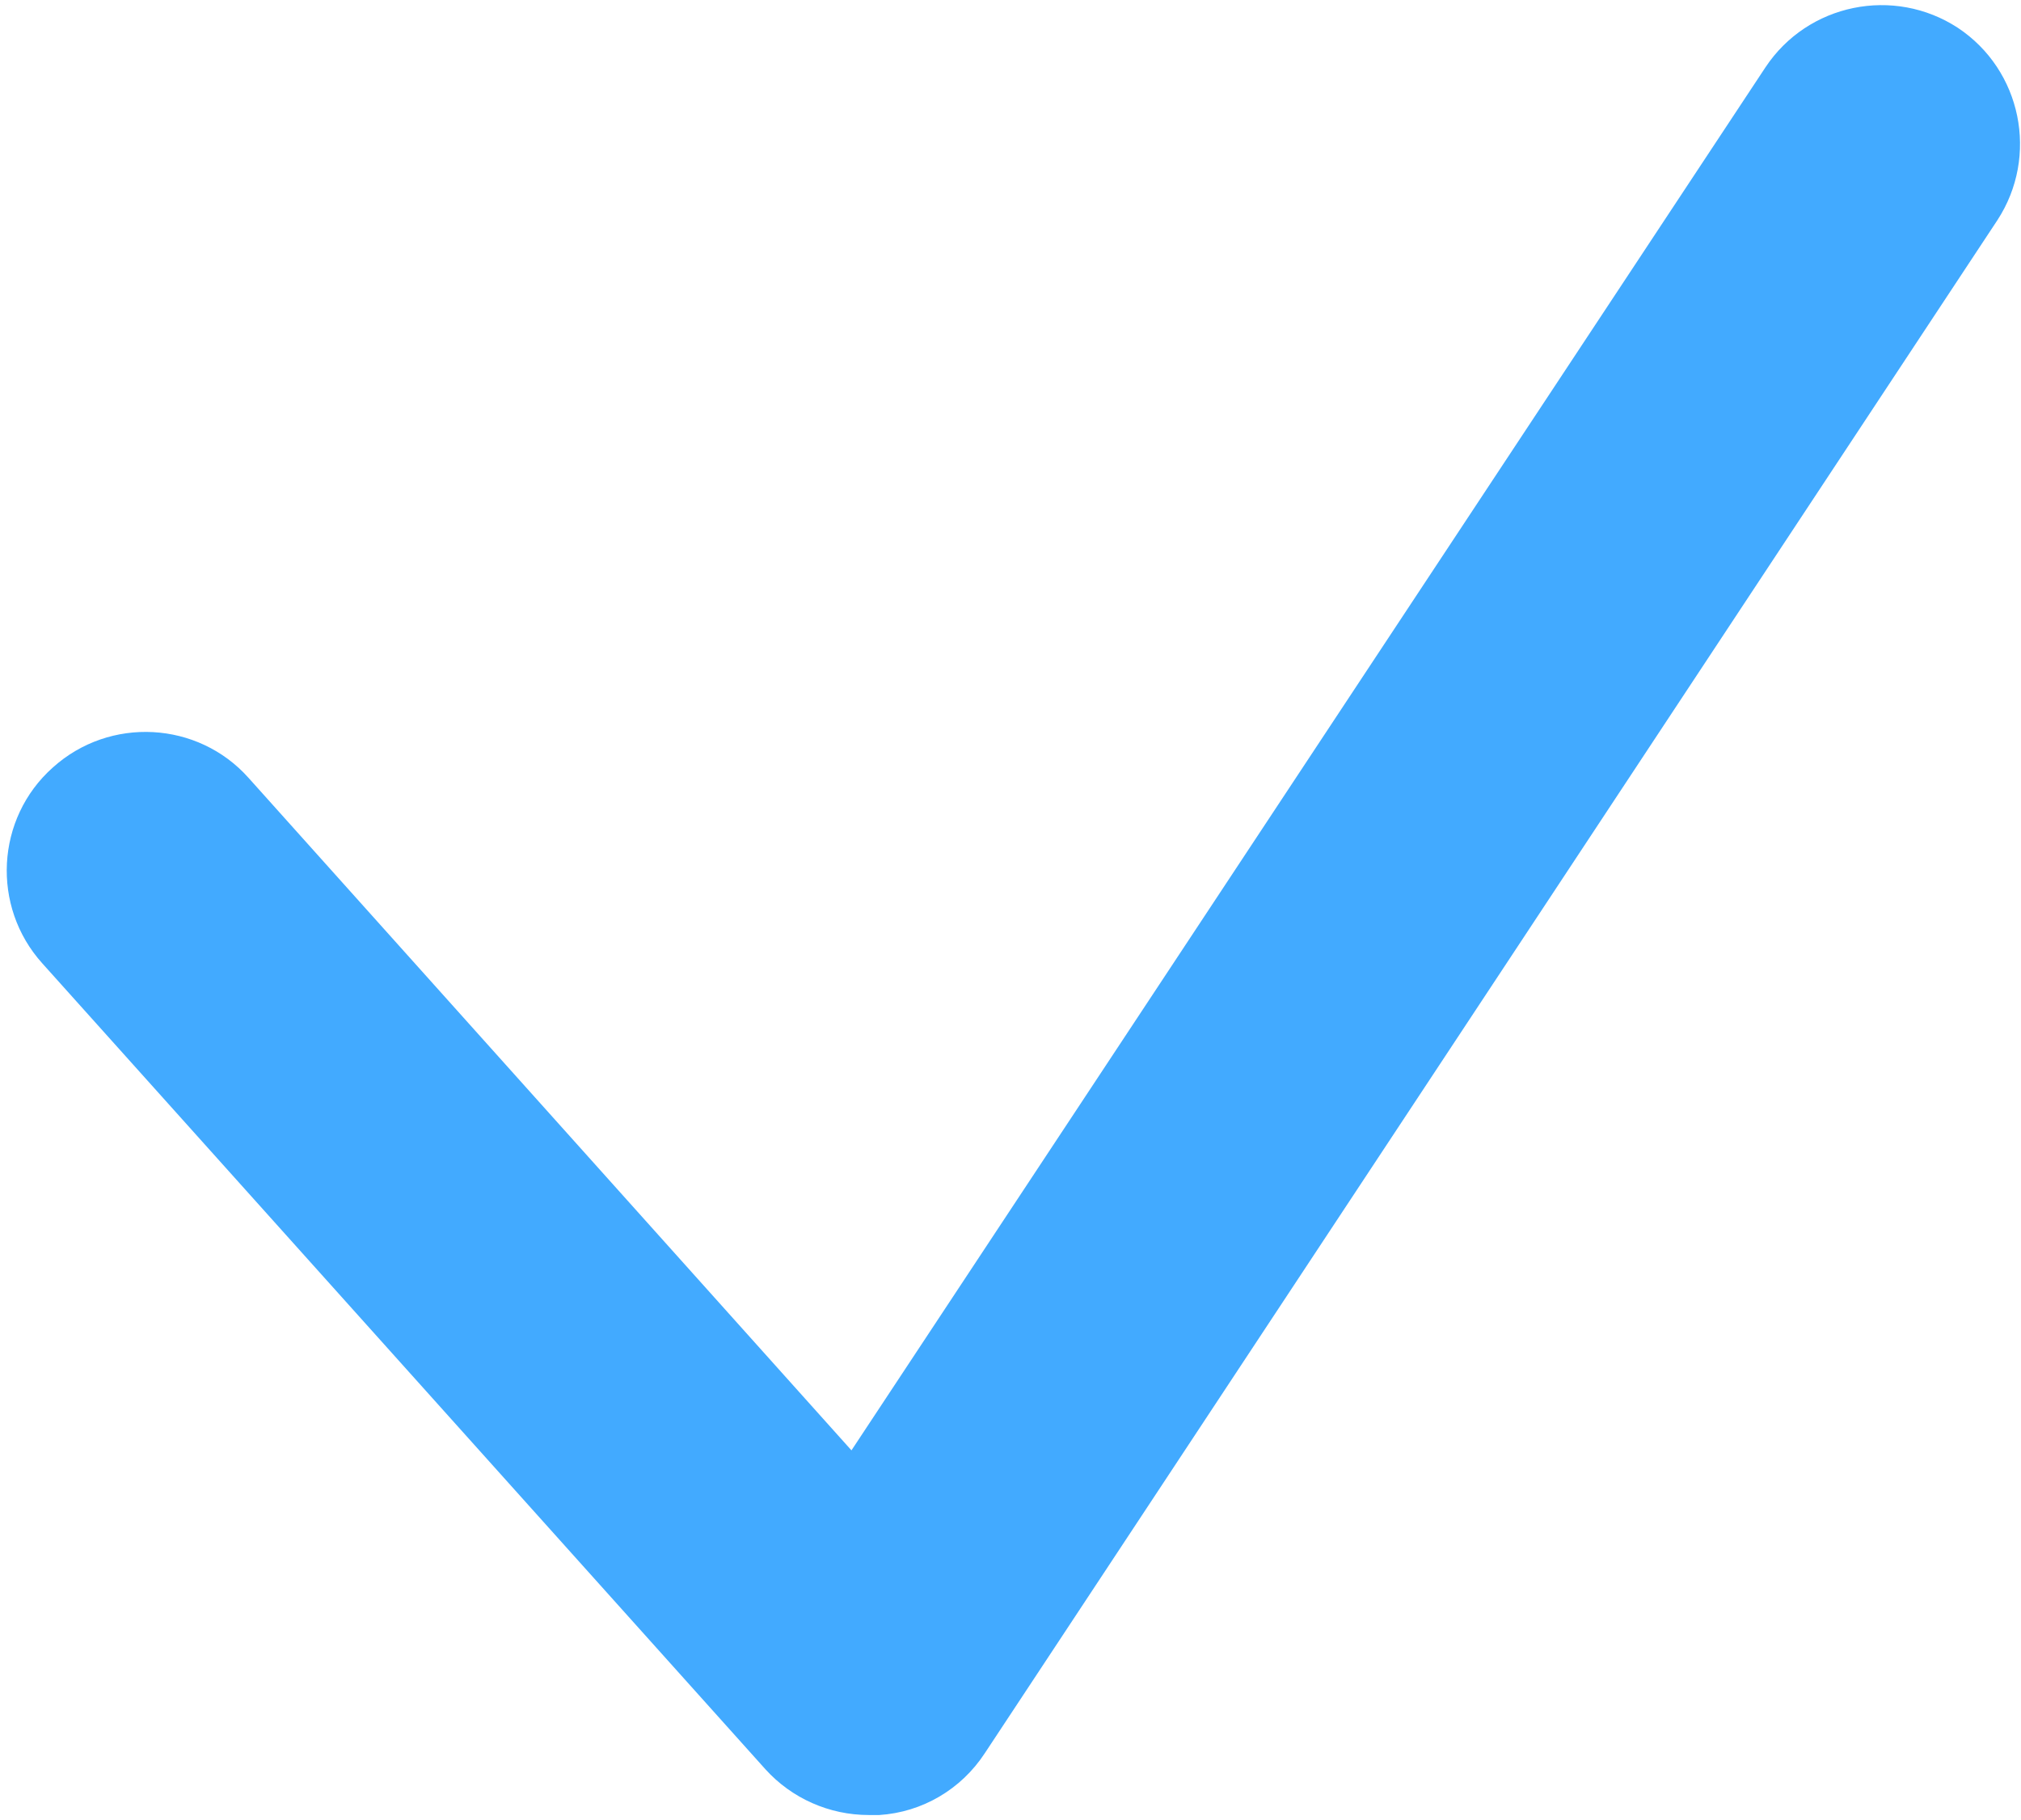 <?xml version="1.0" encoding="UTF-8"?> <svg xmlns="http://www.w3.org/2000/svg" width="291" height="262" viewBox="0 0 291 262" fill="none"> <path d="M125.1 261.3C119.4 261.3 114 258.9 110.2 254.7L6.1 138.7C-1.3 130.5 -0.6 117.8 7.6 110.5C15.8 103.1 28.5 103.8 35.8 112L122.6 208.8L254.2 9.7C260.3 0.5 272.7 -2 281.9 4C291.1 10.1 293.6 22.5 287.6 31.7L141.8 252.4C138.4 257.6 132.8 260.9 126.6 261.3C126.1 261.3 125.6 261.3 125.1 261.3Z" fill="#42AAFF"></path> </svg> 